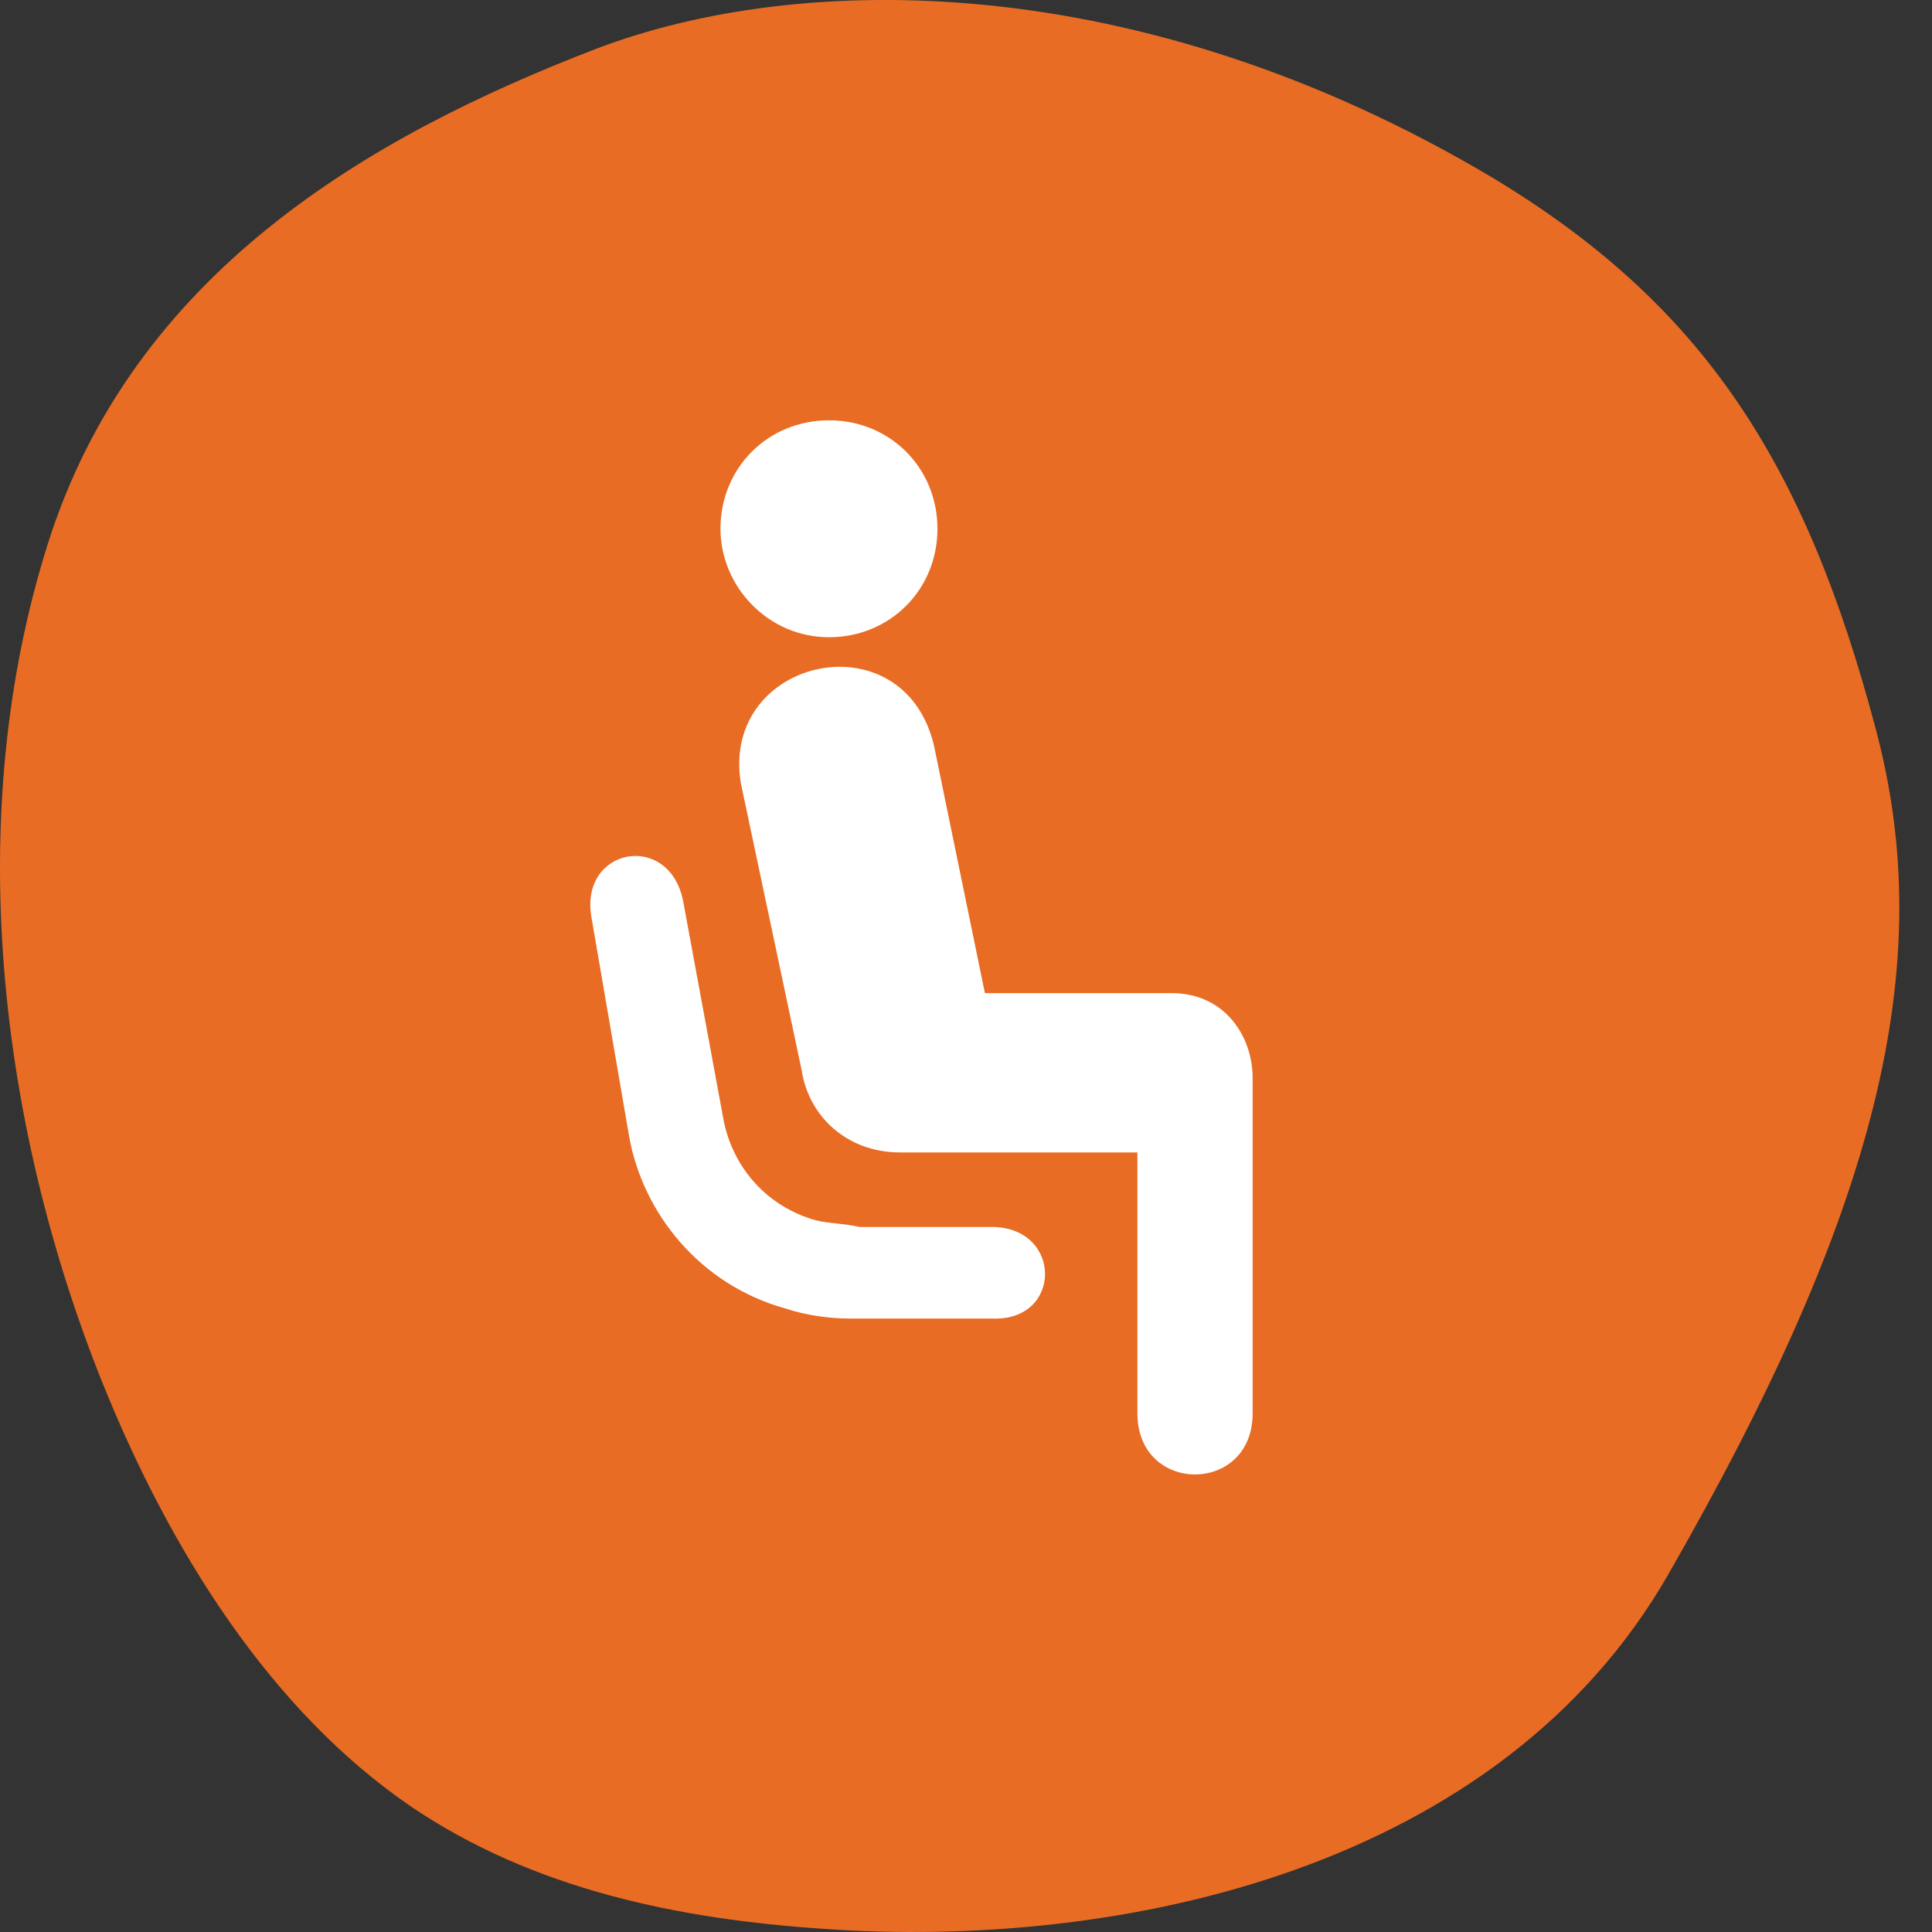<svg width="36" height="36" viewBox="0 0 36 36" fill="none" xmlns="http://www.w3.org/2000/svg">
<rect x="0" y="0" width="36" height="36" fill="#333333" stroke="none"/>
<path d="M11.123 0.904C6.851 2.544 2.472 5.104 0.886 10.15C-0.7 15.178 -0.034 20.928 1.913 25.776C3.193 28.948 5.067 31.886 7.644 33.652C9.951 35.22 12.673 35.761 15.34 35.941C20.945 36.337 27.956 34.805 31.092 29.326C34.949 22.604 36.139 18.008 34.949 13.574C33.633 8.6 31.723 5.662 27.794 3.301C21.18 -0.628 14.871 -0.52 11.123 0.904Z" fill="#E96C24"/>
<path d="M13.804 14.59C13.425 12.253 16.836 11.495 17.404 13.895L18.352 18.505H21.826C22.836 18.505 23.341 19.326 23.341 20.084V26.337C23.341 27.853 21.194 27.853 21.194 26.337C21.194 24.884 21.194 21.474 21.194 21.474H16.773C15.762 21.474 15.068 20.779 14.941 19.958L13.804 14.59Z" fill="white"/>
<path d="M15.447 11.874C16.583 11.874 17.468 10.989 17.468 9.853C17.468 8.716 16.583 7.832 15.447 7.832C14.31 7.832 13.425 8.716 13.425 9.853C13.425 10.926 14.31 11.874 15.447 11.874Z" fill="white"/>
<path d="M11.025 17.116C10.773 15.79 12.478 15.474 12.731 16.8L13.489 20.905C13.678 21.79 14.31 22.485 15.194 22.737C15.447 22.8 15.762 22.8 16.015 22.863H18.478C19.804 22.863 19.804 24.632 18.478 24.569H15.825C15.447 24.569 15.004 24.506 14.626 24.379C13.046 23.937 11.973 22.611 11.72 21.158L11.025 17.116Z" fill="white"/>
</svg>
